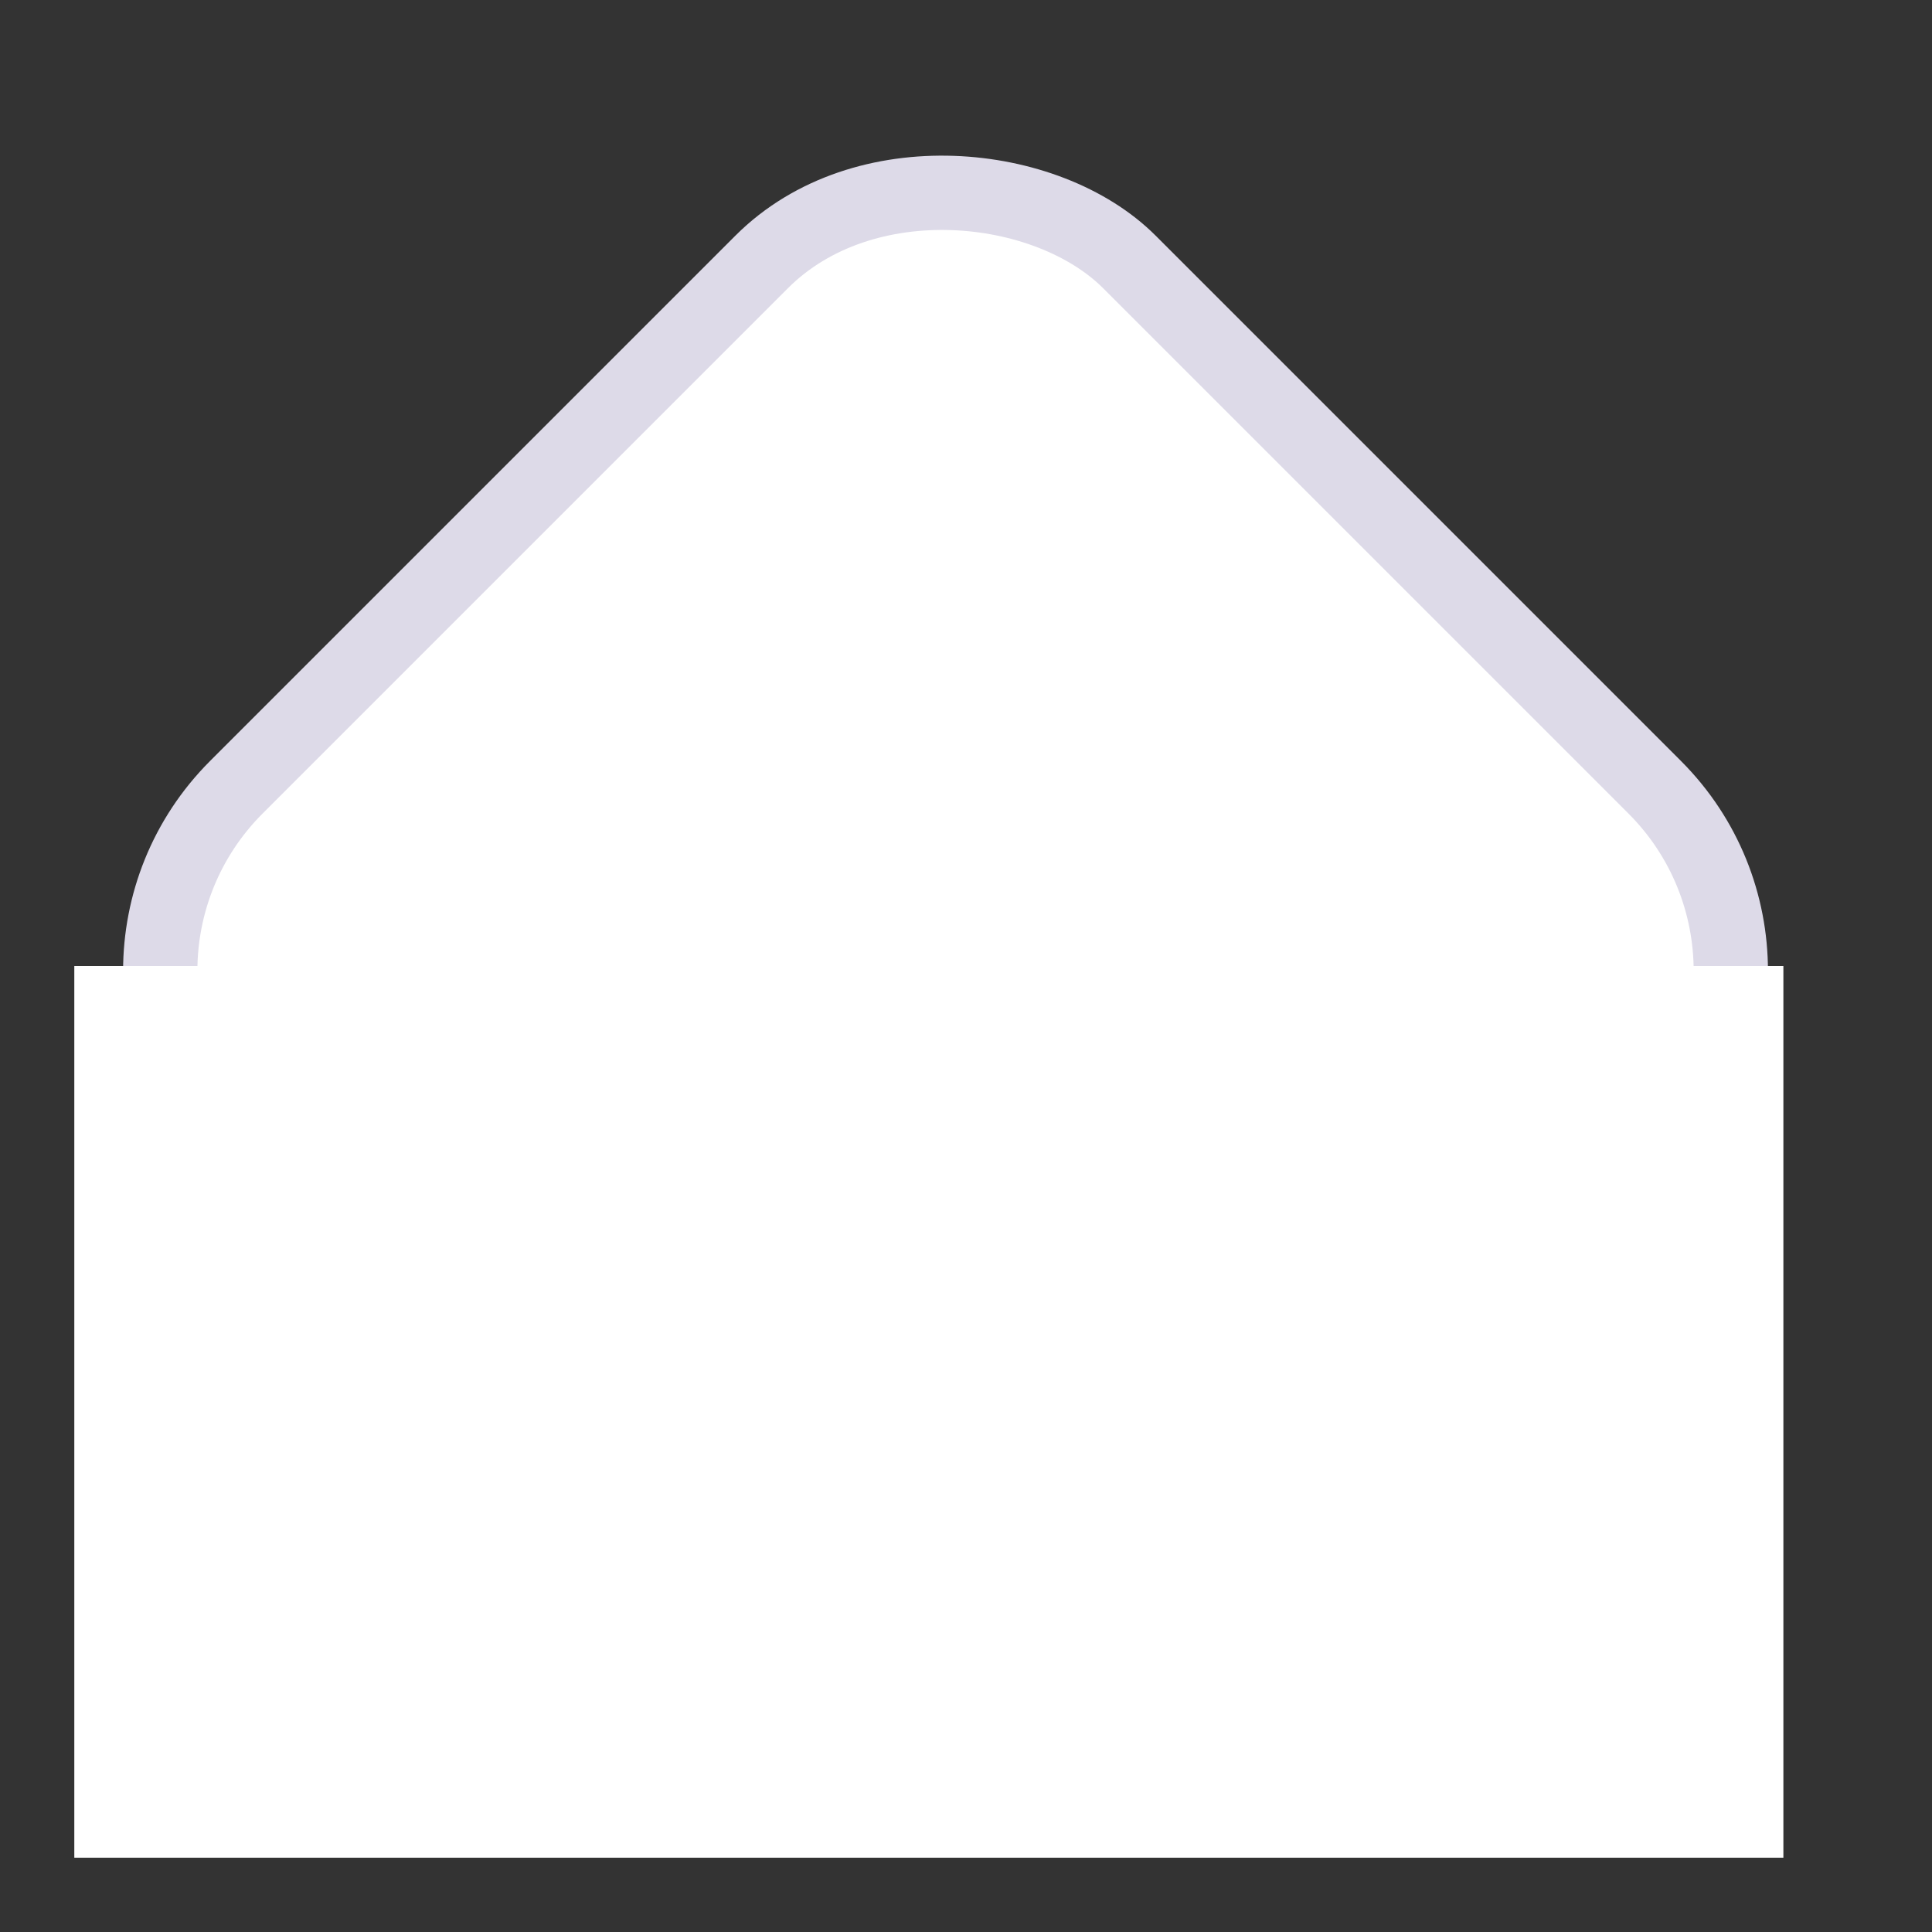 <!--
<svg width="26" height="12" viewBox="0 0 26 12" fill="none" xmlns="http://www.w3.org/2000/svg">
<path d="M24.2486 10.5681L1.20726 10.5681L10.2527 1.52493C11.6197 0.15827 13.8361 0.15827 15.2031 1.52493L24.2486 10.5681Z" fill="white" stroke="#DDDAE8"/>
</svg>

-->

<svg width="26" height="26" viewBox="0 0 26 26" fill="none" xmlns="http://www.w3.org/2000/svg">
<rect x="0" y="0" width="26" height="26" fill="#333333" stroke="none"/>
<rect x="0.707" width="16.998" height="16.998" rx="3.5" transform="matrix(0.707 -0.707 0.707 0.707 0.207 13.568)" fill="white" stroke="#DDDAE8"/>
<rect x="1" y="13" width="23" height="12" fill="white"/>
</svg>

